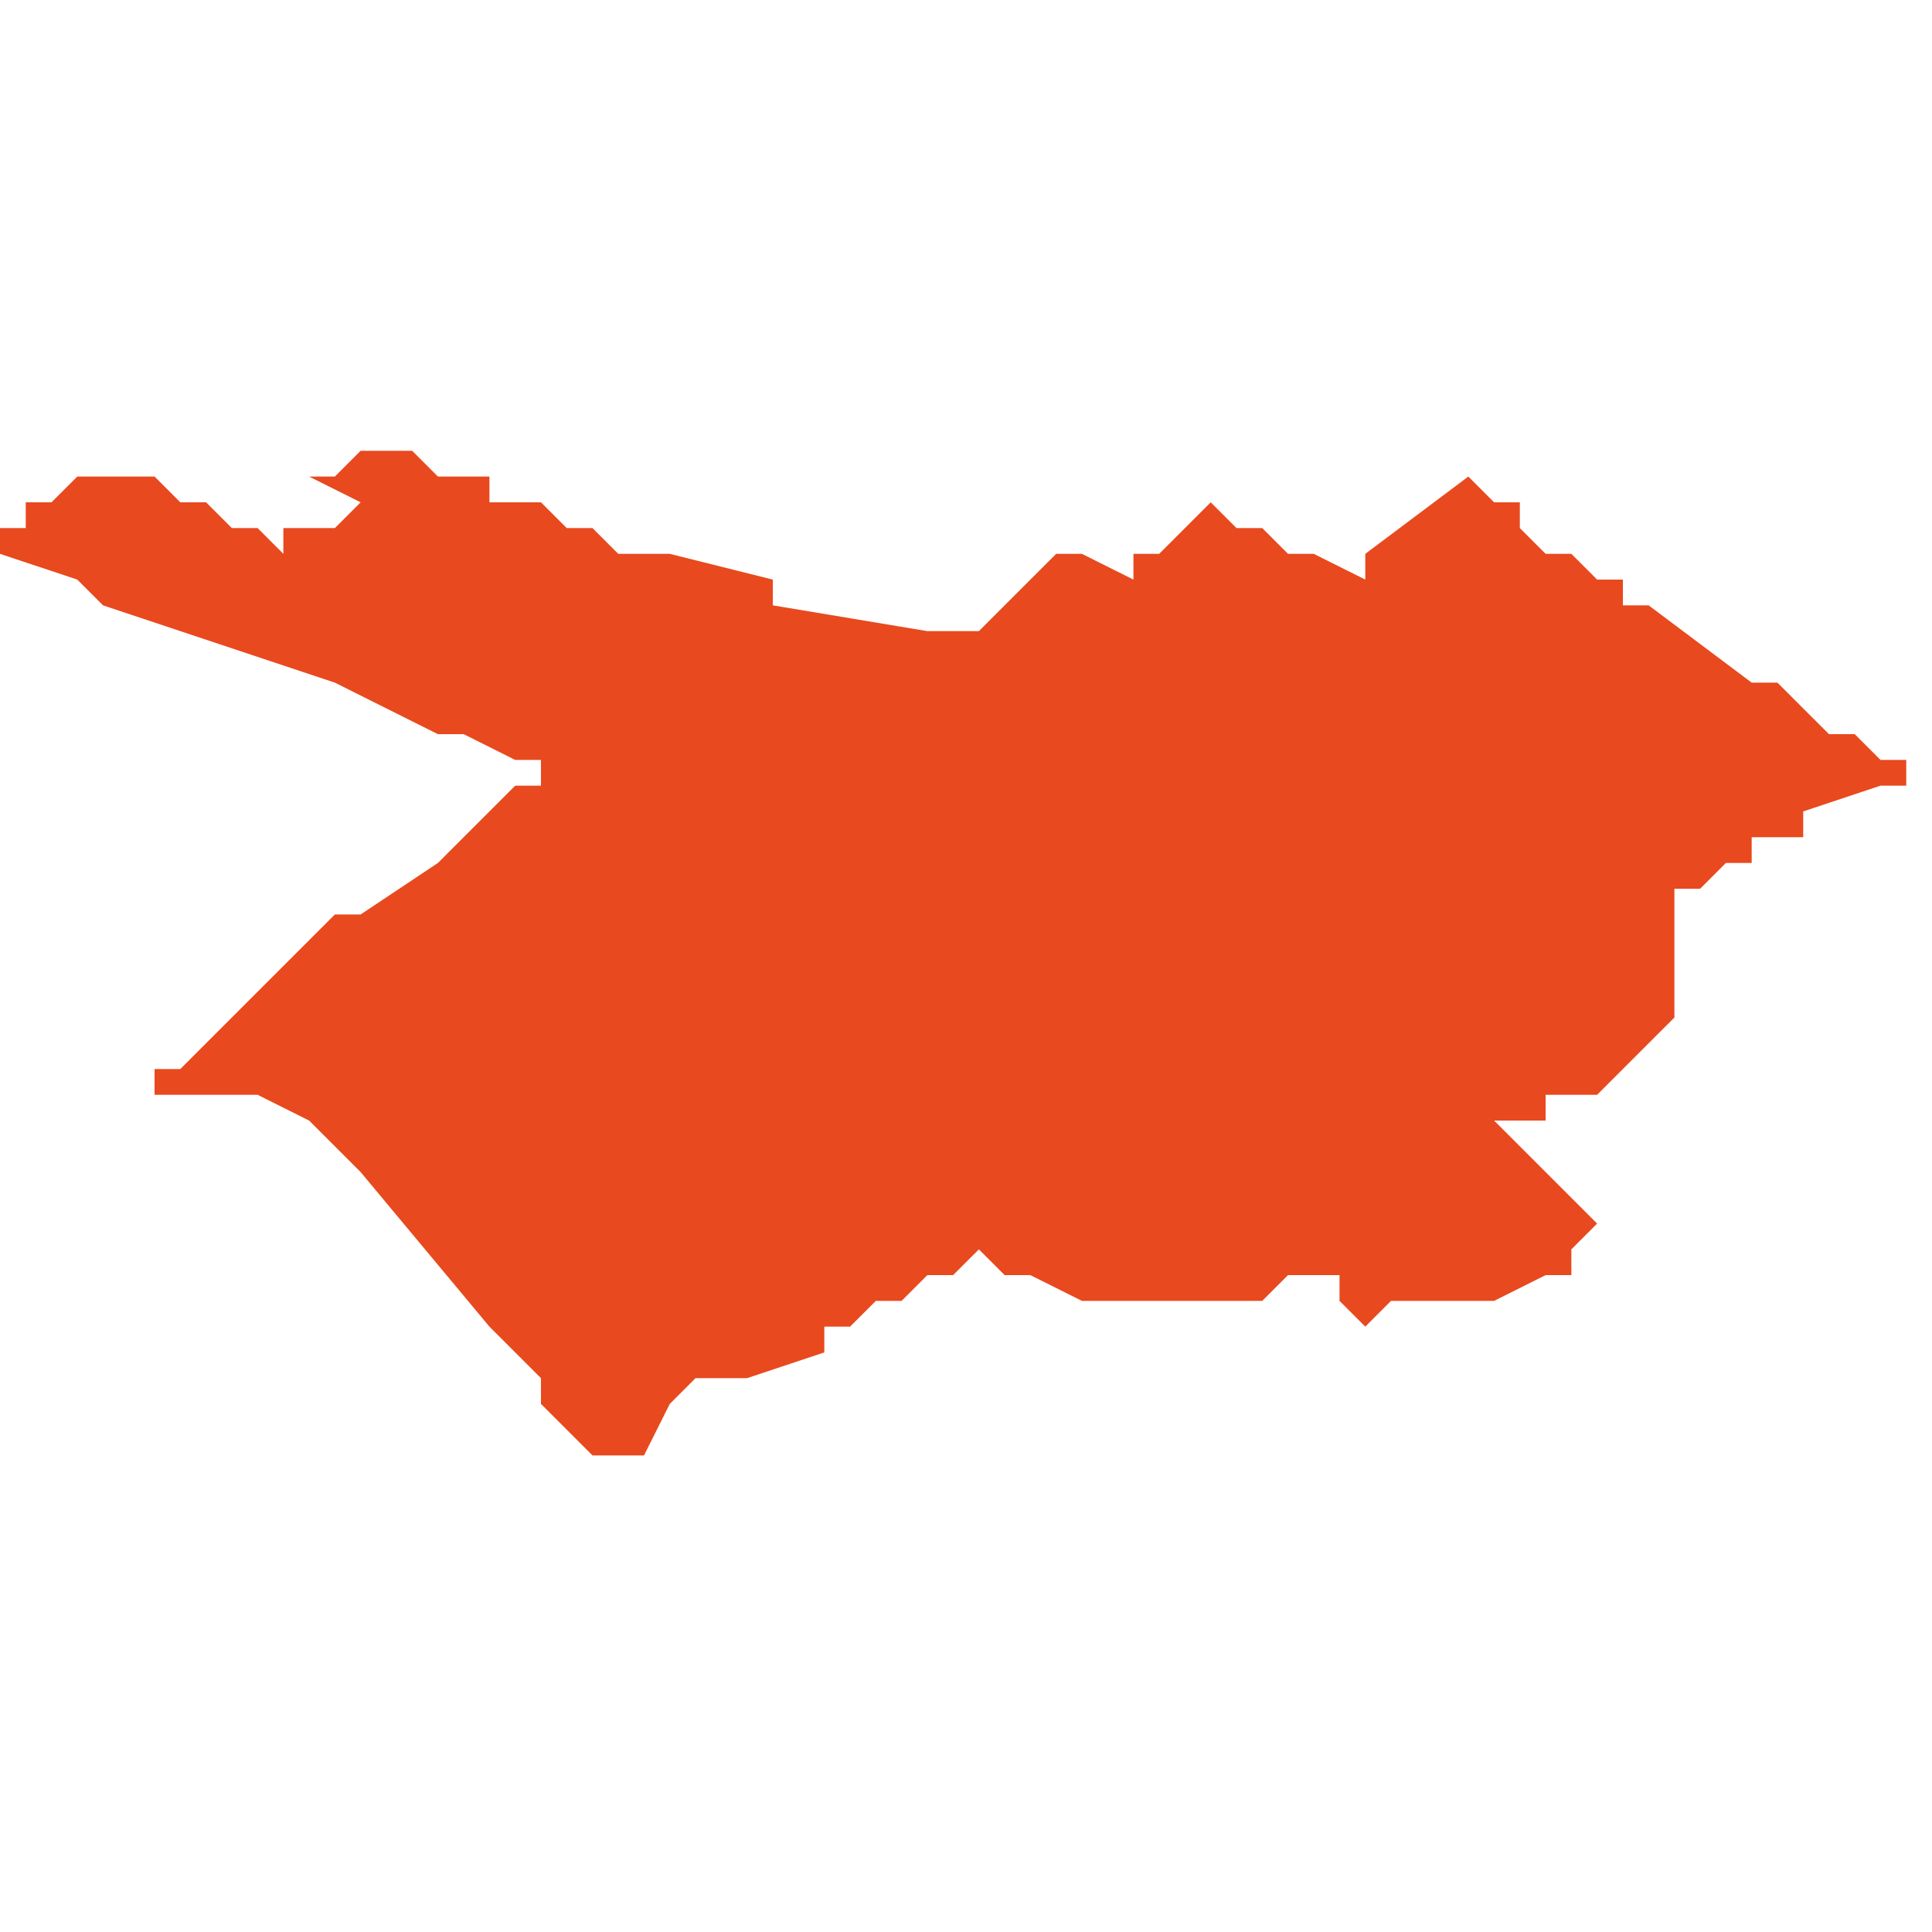 <svg xmlns="http://www.w3.org/2000/svg" xmlns:xlink="http://www.w3.org/1999/xlink" height="300" width="300" viewBox="6.589 -52.505 0.075 0.04"><path d="M 6.596 -52.481 L 6.596 -52.481 6.596 -52.481 6.596 -52.481 6.595 -52.481 6.595 -52.48 6.595 -52.48 6.595 -52.48 6.597 -52.48 6.598 -52.48 6.599 -52.48 6.601 -52.479 6.601 -52.479 6.601 -52.479 6.603 -52.477 6.608 -52.471 6.609 -52.47 6.61 -52.469 6.61 -52.468 6.61 -52.468 6.611 -52.467 6.612 -52.466 6.612 -52.466 6.612 -52.466 6.612 -52.466 6.612 -52.466 6.612 -52.466 6.612 -52.466 6.613 -52.466 6.613 -52.466 6.613 -52.466 6.613 -52.466 6.613 -52.466 6.613 -52.466 6.613 -52.466 6.614 -52.466 6.615 -52.468 6.615 -52.468 6.615 -52.468 6.616 -52.469 6.616 -52.469 6.616 -52.469 6.616 -52.469 6.617 -52.469 6.618 -52.469 6.618 -52.469 6.621 -52.47 6.621 -52.471 6.621 -52.471 6.622 -52.471 6.623 -52.472 6.623 -52.472 6.624 -52.472 6.625 -52.473 6.626 -52.473 6.626 -52.473 6.627 -52.474 6.628 -52.473 6.628 -52.473 6.628 -52.473 6.629 -52.473 6.631 -52.472 6.631 -52.472 6.632 -52.472 6.632 -52.472 6.633 -52.472 6.633 -52.472 6.634 -52.472 6.636 -52.472 6.637 -52.472 6.637 -52.472 6.638 -52.472 6.638 -52.472 6.639 -52.473 6.639 -52.473 6.64 -52.473 6.64 -52.473 6.64 -52.473 6.64 -52.473 6.64 -52.473 6.64 -52.473 6.64 -52.473 6.641 -52.473 6.641 -52.473 6.641 -52.473 6.641 -52.473 6.641 -52.472 6.642 -52.471 6.642 -52.471 6.642 -52.471 6.643 -52.472 6.643 -52.472 6.643 -52.472 6.644 -52.472 6.644 -52.472 6.644 -52.472 6.645 -52.472 6.646 -52.472 6.647 -52.472 6.649 -52.473 6.649 -52.473 6.65 -52.473 6.65 -52.473 6.65 -52.473 6.65 -52.474 6.65 -52.474 6.65 -52.474 6.65 -52.474 6.65 -52.474 6.65 -52.474 6.65 -52.474 6.651 -52.475 6.651 -52.475 6.65 -52.476 6.65 -52.476 6.65 -52.476 6.649 -52.477 6.649 -52.477 6.649 -52.477 6.649 -52.477 6.647 -52.479 6.648 -52.479 6.649 -52.479 6.649 -52.479 6.649 -52.479 6.649 -52.48 6.649 -52.48 6.649 -52.48 6.65 -52.48 6.65 -52.48 6.651 -52.48 6.652 -52.481 6.652 -52.481 6.652 -52.481 6.654 -52.483 6.655 -52.483 6.654 -52.483 6.654 -52.483 6.654 -52.484 6.654 -52.484 6.654 -52.485 6.654 -52.485 6.654 -52.485 6.654 -52.485 6.654 -52.485 6.654 -52.486 6.654 -52.487 6.654 -52.487 6.654 -52.487 6.654 -52.487 6.654 -52.488 6.654 -52.488 6.654 -52.488 6.654 -52.488 6.654 -52.488 6.655 -52.488 6.656 -52.489 6.656 -52.489 6.656 -52.489 6.657 -52.489 6.657 -52.489 6.657 -52.49 6.657 -52.49 6.657 -52.49 6.657 -52.49 6.658 -52.49 6.658 -52.49 6.658 -52.49 6.659 -52.49 6.659 -52.49 6.659 -52.491 6.662 -52.492 6.662 -52.492 6.663 -52.492 6.663 -52.492 6.663 -52.492 6.663 -52.492 6.663 -52.492 6.663 -52.492 6.663 -52.492 6.663 -52.492 6.663 -52.492 6.663 -52.492 6.663 -52.493 6.663 -52.493 6.663 -52.493 6.663 -52.493 6.663 -52.493 6.663 -52.493 6.663 -52.493 6.663 -52.493 6.663 -52.493 6.663 -52.493 6.663 -52.493 6.663 -52.493 6.663 -52.493 6.663 -52.493 6.663 -52.493 6.663 -52.493 6.663 -52.493 6.663 -52.493 6.663 -52.493 6.663 -52.493 6.663 -52.493 6.663 -52.493 6.663 -52.493 6.663 -52.493 6.663 -52.493 6.663 -52.493 6.663 -52.493 6.663 -52.493 6.663 -52.493 6.663 -52.493 6.663 -52.493 6.663 -52.493 6.663 -52.493 6.662 -52.493 6.662 -52.493 6.662 -52.493 6.662 -52.493 6.662 -52.493 6.662 -52.493 6.662 -52.493 6.662 -52.493 6.662 -52.493 6.662 -52.493 6.661 -52.494 6.661 -52.494 6.661 -52.494 6.66 -52.494 6.659 -52.495 6.659 -52.495 6.659 -52.495 6.659 -52.495 6.659 -52.495 6.659 -52.495 6.659 -52.495 6.659 -52.495 6.659 -52.495 6.659 -52.495 6.659 -52.495 6.659 -52.495 6.659 -52.495 6.659 -52.495 6.659 -52.495 6.659 -52.495 6.659 -52.495 6.659 -52.495 6.659 -52.495 6.659 -52.495 6.659 -52.495 6.659 -52.495 6.658 -52.496 6.658 -52.496 6.658 -52.496 6.658 -52.496 6.658 -52.496 6.658 -52.496 6.658 -52.496 6.658 -52.496 6.658 -52.496 6.658 -52.496 6.658 -52.496 6.658 -52.496 6.658 -52.496 6.657 -52.496 6.653 -52.499 6.653 -52.499 6.653 -52.499 6.653 -52.499 6.653 -52.499 6.653 -52.499 6.653 -52.499 6.653 -52.499 6.653 -52.499 6.653 -52.499 6.653 -52.499 6.652 -52.499 6.652 -52.499 6.652 -52.5 6.651 -52.5 6.651 -52.5 6.651 -52.5 6.651 -52.5 6.651 -52.5 6.651 -52.5 6.651 -52.5 6.651 -52.5 6.651 -52.5 6.65 -52.501 6.65 -52.501 6.65 -52.501 6.65 -52.501 6.649 -52.501 6.649 -52.501 6.649 -52.501 6.648 -52.502 6.648 -52.502 6.648 -52.502 6.648 -52.502 6.648 -52.502 6.648 -52.502 6.648 -52.502 6.648 -52.502 6.648 -52.502 6.648 -52.502 6.648 -52.502 6.648 -52.502 6.648 -52.502 6.648 -52.503 6.648 -52.503 6.648 -52.503 6.647 -52.503 6.647 -52.503 6.646 -52.504 6.646 -52.504 6.646 -52.504 6.646 -52.504 6.646 -52.504 6.646 -52.504 6.646 -52.504 6.646 -52.504 6.646 -52.504 6.646 -52.504 6.646 -52.504 6.646 -52.504 6.646 -52.504 6.646 -52.504 6.646 -52.504 6.646 -52.504 6.646 -52.504 6.646 -52.504 6.646 -52.504 6.642 -52.501 6.642 -52.501 6.642 -52.501 6.642 -52.501 6.642 -52.501 6.642 -52.5 6.642 -52.5 6.642 -52.5 6.642 -52.5 6.642 -52.5 6.642 -52.5 6.642 -52.5 6.64 -52.501 6.639 -52.501 6.639 -52.501 6.638 -52.502 6.638 -52.502 6.637 -52.502 6.637 -52.502 6.637 -52.502 6.637 -52.502 6.636 -52.503 6.635 -52.502 6.634 -52.501 6.633 -52.501 6.633 -52.5 6.633 -52.5 6.633 -52.5 6.633 -52.5 6.633 -52.5 6.633 -52.5 6.633 -52.5 6.633 -52.5 6.633 -52.5 6.633 -52.5 6.633 -52.5 6.633 -52.5 6.633 -52.5 6.633 -52.5 6.633 -52.5 6.633 -52.5 6.633 -52.5 6.631 -52.501 6.631 -52.501 6.63 -52.501 6.63 -52.501 6.63 -52.501 6.63 -52.501 6.63 -52.501 6.63 -52.501 6.63 -52.501 6.63 -52.501 6.63 -52.501 6.63 -52.501 6.63 -52.501 6.63 -52.501 6.629 -52.5 6.628 -52.499 6.628 -52.499 6.627 -52.498 6.627 -52.498 6.627 -52.498 6.627 -52.498 6.627 -52.498 6.627 -52.498 6.627 -52.498 6.627 -52.498 6.627 -52.498 6.627 -52.498 6.627 -52.498 6.627 -52.498 6.627 -52.498 6.627 -52.498 6.627 -52.498 6.627 -52.498 6.627 -52.498 6.627 -52.498 6.627 -52.498 6.627 -52.498 6.627 -52.498 6.627 -52.498 6.627 -52.498 6.627 -52.498 6.627 -52.498 6.626 -52.498 6.626 -52.498 6.626 -52.499 6.626 -52.499 6.626 -52.499 6.626 -52.499 6.626 -52.499 6.626 -52.499 6.626 -52.499 6.626 -52.499 6.626 -52.498 6.626 -52.498 6.626 -52.498 6.625 -52.498 6.625 -52.498 6.625 -52.498 6.625 -52.498 6.625 -52.498 6.625 -52.498 6.619 -52.499 6.619 -52.499 6.619 -52.499 6.619 -52.499 6.619 -52.5 6.615 -52.501 6.615 -52.501 6.613 -52.501 6.613 -52.501 6.613 -52.501 6.613 -52.501 6.613 -52.501 6.613 -52.501 6.612 -52.502 6.612 -52.502 6.612 -52.502 6.612 -52.502 6.612 -52.502 6.612 -52.502 6.612 -52.502 6.612 -52.502 6.612 -52.502 6.611 -52.502 6.611 -52.502 6.61 -52.503 6.61 -52.503 6.609 -52.503 6.609 -52.503 6.609 -52.503 6.609 -52.503 6.609 -52.503 6.609 -52.503 6.609 -52.503 6.609 -52.503 6.609 -52.503 6.609 -52.503 6.609 -52.503 6.609 -52.503 6.608 -52.503 6.608 -52.503 6.608 -52.503 6.608 -52.504 6.608 -52.504 6.608 -52.504 6.607 -52.504 6.607 -52.504 6.607 -52.504 6.607 -52.504 6.606 -52.504 6.606 -52.504 6.606 -52.504 6.606 -52.504 6.605 -52.505 6.605 -52.505 6.605 -52.505 6.605 -52.505 6.605 -52.505 6.605 -52.505 6.604 -52.505 6.604 -52.505 6.604 -52.505 6.604 -52.505 6.604 -52.505 6.604 -52.505 6.604 -52.505 6.604 -52.505 6.604 -52.505 6.604 -52.505 6.604 -52.505 6.603 -52.505 6.603 -52.505 6.603 -52.505 6.602 -52.504 6.601 -52.504 6.601 -52.504 6.601 -52.504 6.601 -52.504 6.601 -52.504 6.601 -52.504 6.603 -52.503 6.603 -52.503 6.603 -52.503 6.603 -52.503 6.602 -52.502 6.602 -52.502 6.602 -52.502 6.601 -52.502 6.601 -52.502 6.601 -52.502 6.601 -52.502 6.601 -52.502 6.601 -52.502 6.601 -52.502 6.601 -52.502 6.601 -52.502 6.601 -52.502 6.601 -52.502 6.601 -52.502 6.601 -52.502 6.6 -52.502 6.6 -52.501 6.6 -52.501 6.599 -52.502 6.598 -52.502 6.597 -52.503 6.597 -52.503 6.597 -52.503 6.596 -52.503 6.596 -52.503 6.596 -52.503 6.595 -52.504 6.594 -52.504 6.594 -52.504 6.593 -52.504 6.593 -52.504 6.593 -52.504 6.593 -52.504 6.593 -52.504 6.593 -52.504 6.593 -52.504 6.593 -52.504 6.593 -52.504 6.593 -52.504 6.593 -52.504 6.593 -52.504 6.593 -52.504 6.593 -52.504 6.593 -52.504 6.592 -52.504 6.592 -52.504 6.591 -52.503 6.591 -52.503 6.591 -52.503 6.591 -52.503 6.59 -52.503 6.59 -52.503 6.59 -52.502 6.59 -52.502 6.589 -52.502 6.589 -52.502 6.589 -52.502 6.589 -52.502 6.589 -52.502 6.589 -52.502 6.589 -52.502 6.589 -52.501 6.589 -52.501 6.589 -52.501 6.589 -52.501 6.589 -52.501 6.589 -52.501 6.589 -52.501 6.589 -52.501 6.589 -52.501 6.589 -52.501 6.589 -52.501 6.589 -52.501 6.589 -52.501 6.589 -52.501 6.592 -52.5 6.592 -52.5 6.593 -52.499 6.599 -52.497 6.602 -52.496 6.604 -52.495 6.606 -52.494 6.606 -52.494 6.607 -52.494 6.609 -52.493 6.61 -52.493 6.61 -52.492 6.609 -52.492 6.608 -52.491 6.606 -52.489 6.603 -52.487 6.603 -52.487 6.602 -52.487 6.602 -52.487 6.601 -52.486 6.6 -52.485 6.6 -52.485 6.599 -52.484 6.596 -52.481 6.596 -52.481 Z" fill="#e8491e" /></svg>